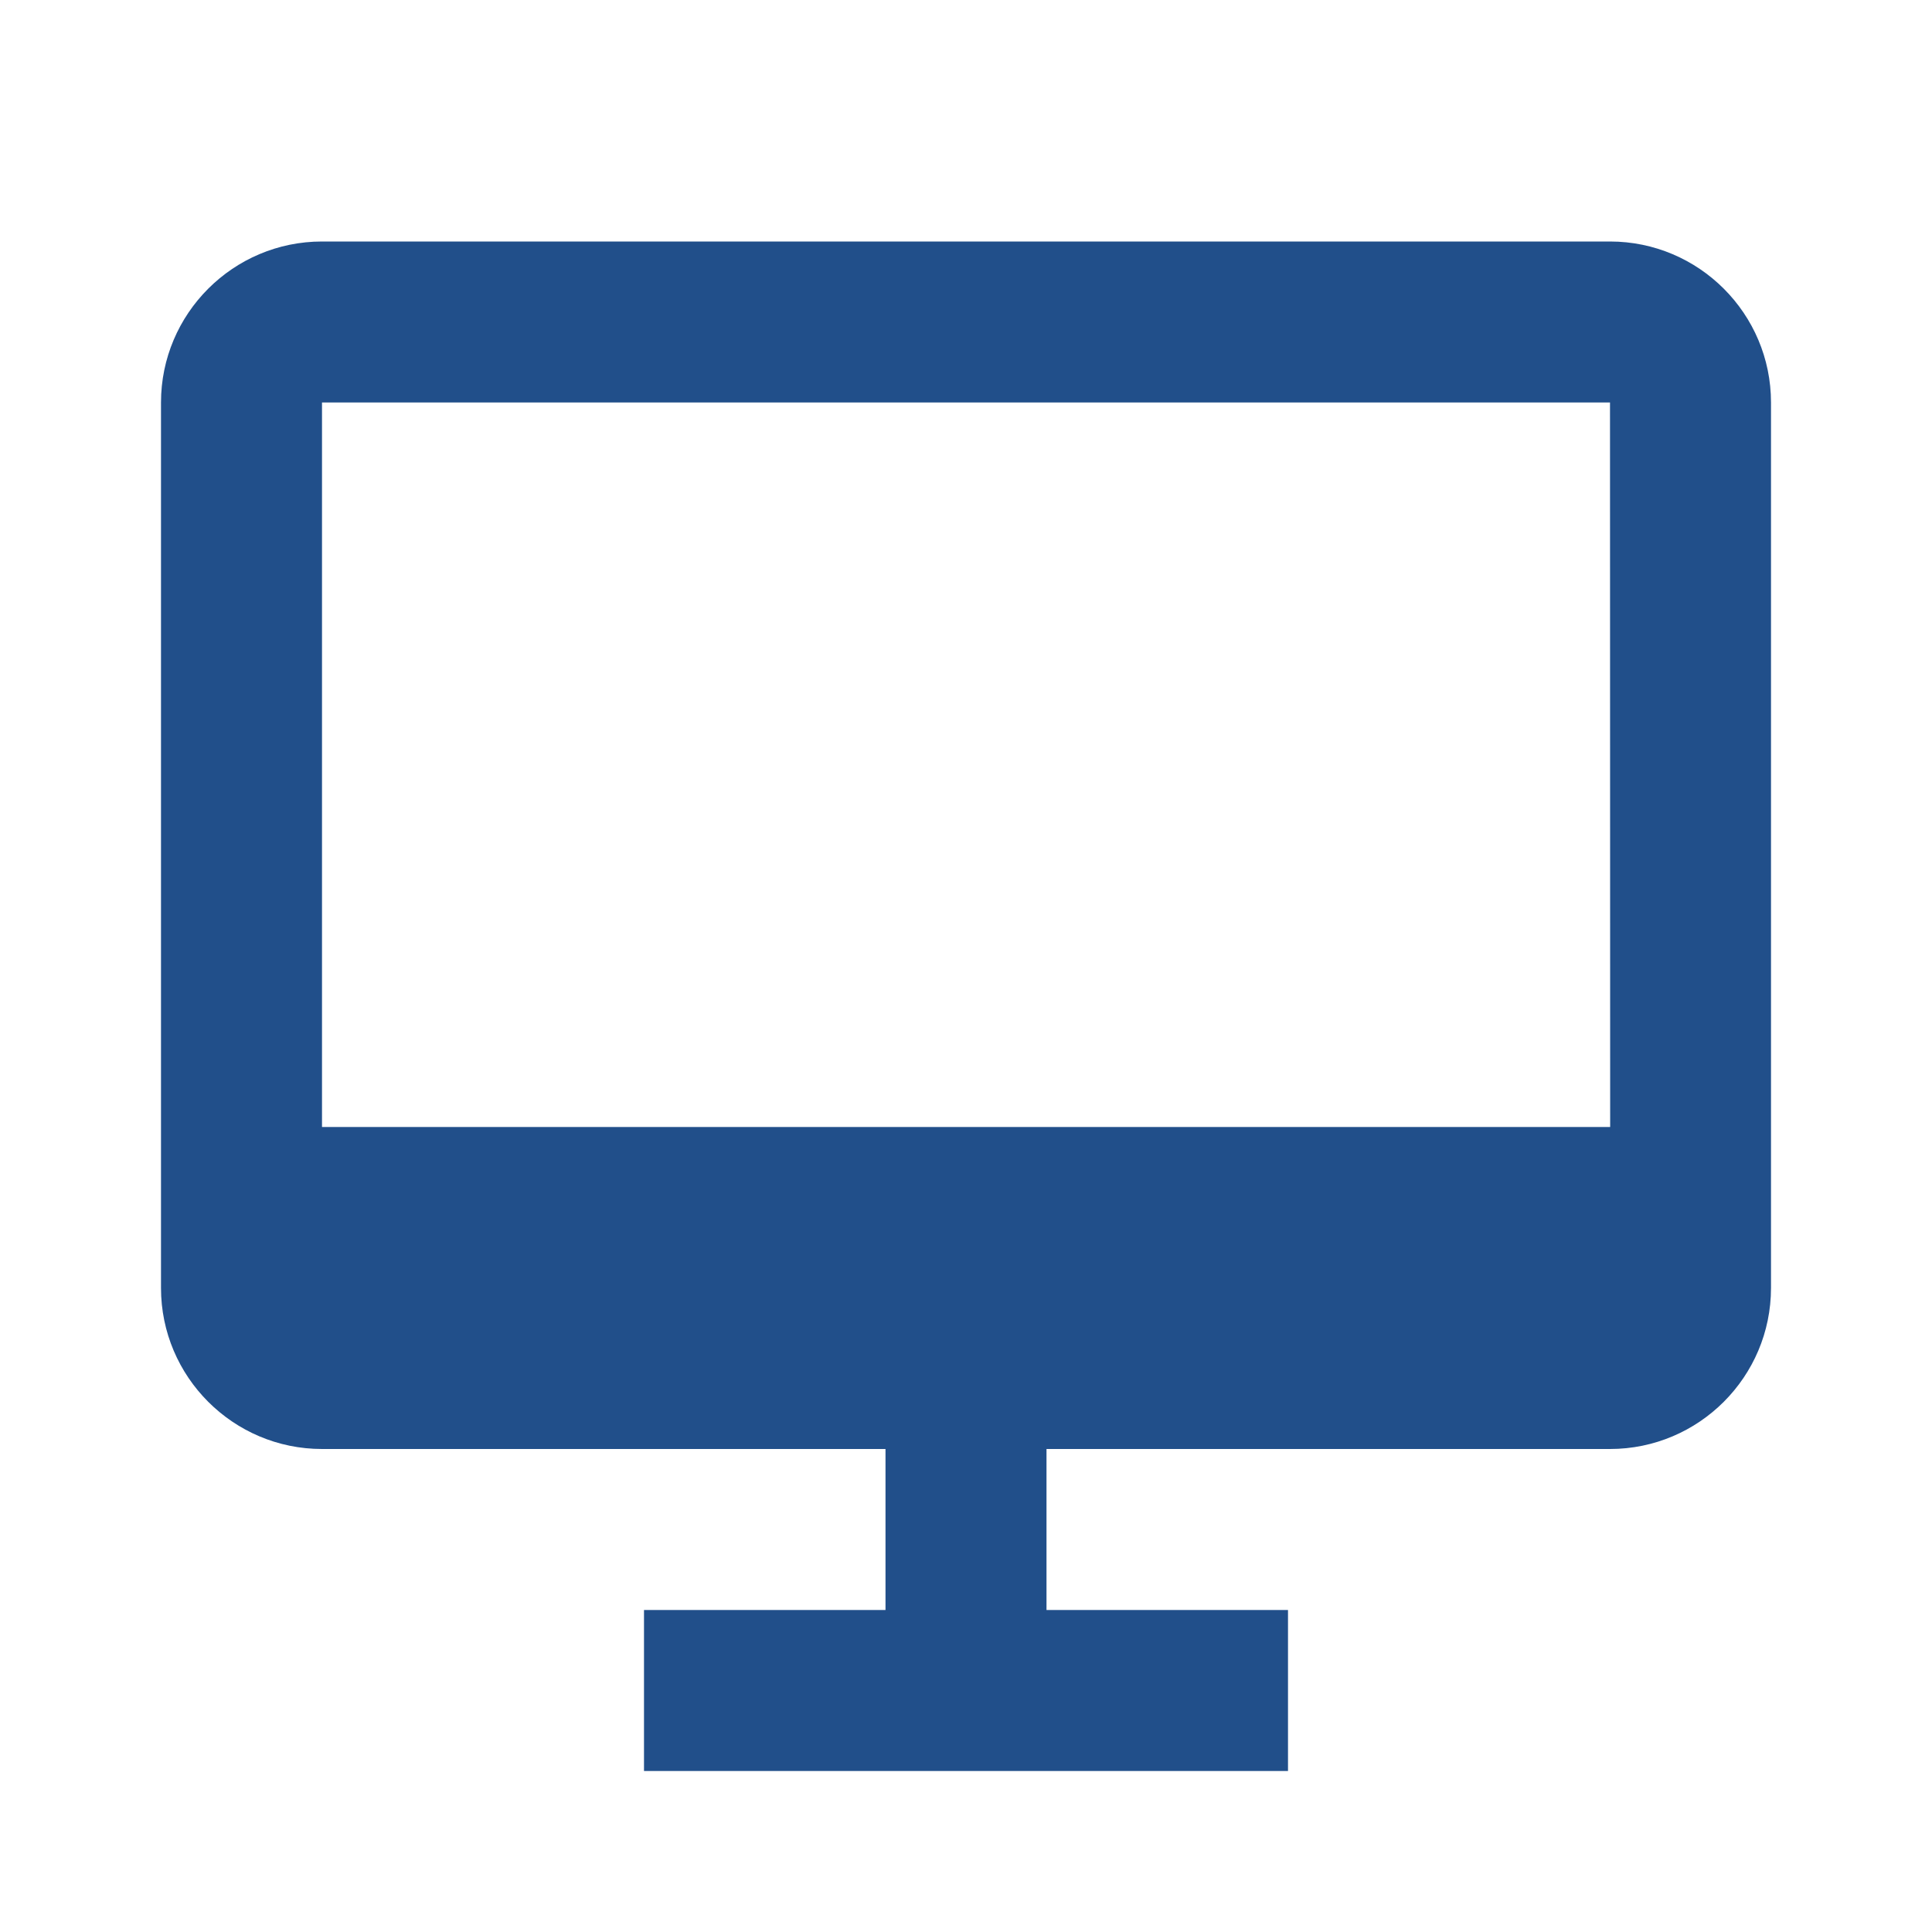 <svg xmlns="http://www.w3.org/2000/svg" width="24" height="24" viewBox="0 0 24 24" fill="#214f8a"><path d="M20,3H4C2.897,3,2,3.897,2,5v11c0,1.103,0.897,2,2,2h7v2H8v2h3h2h3v-2h-3v-2h7c1.103,0,2-0.897,2-2V5 C22,3.897,21.103,3,20,3z M4,14V5h16l0.002,9H4z"/></svg>
